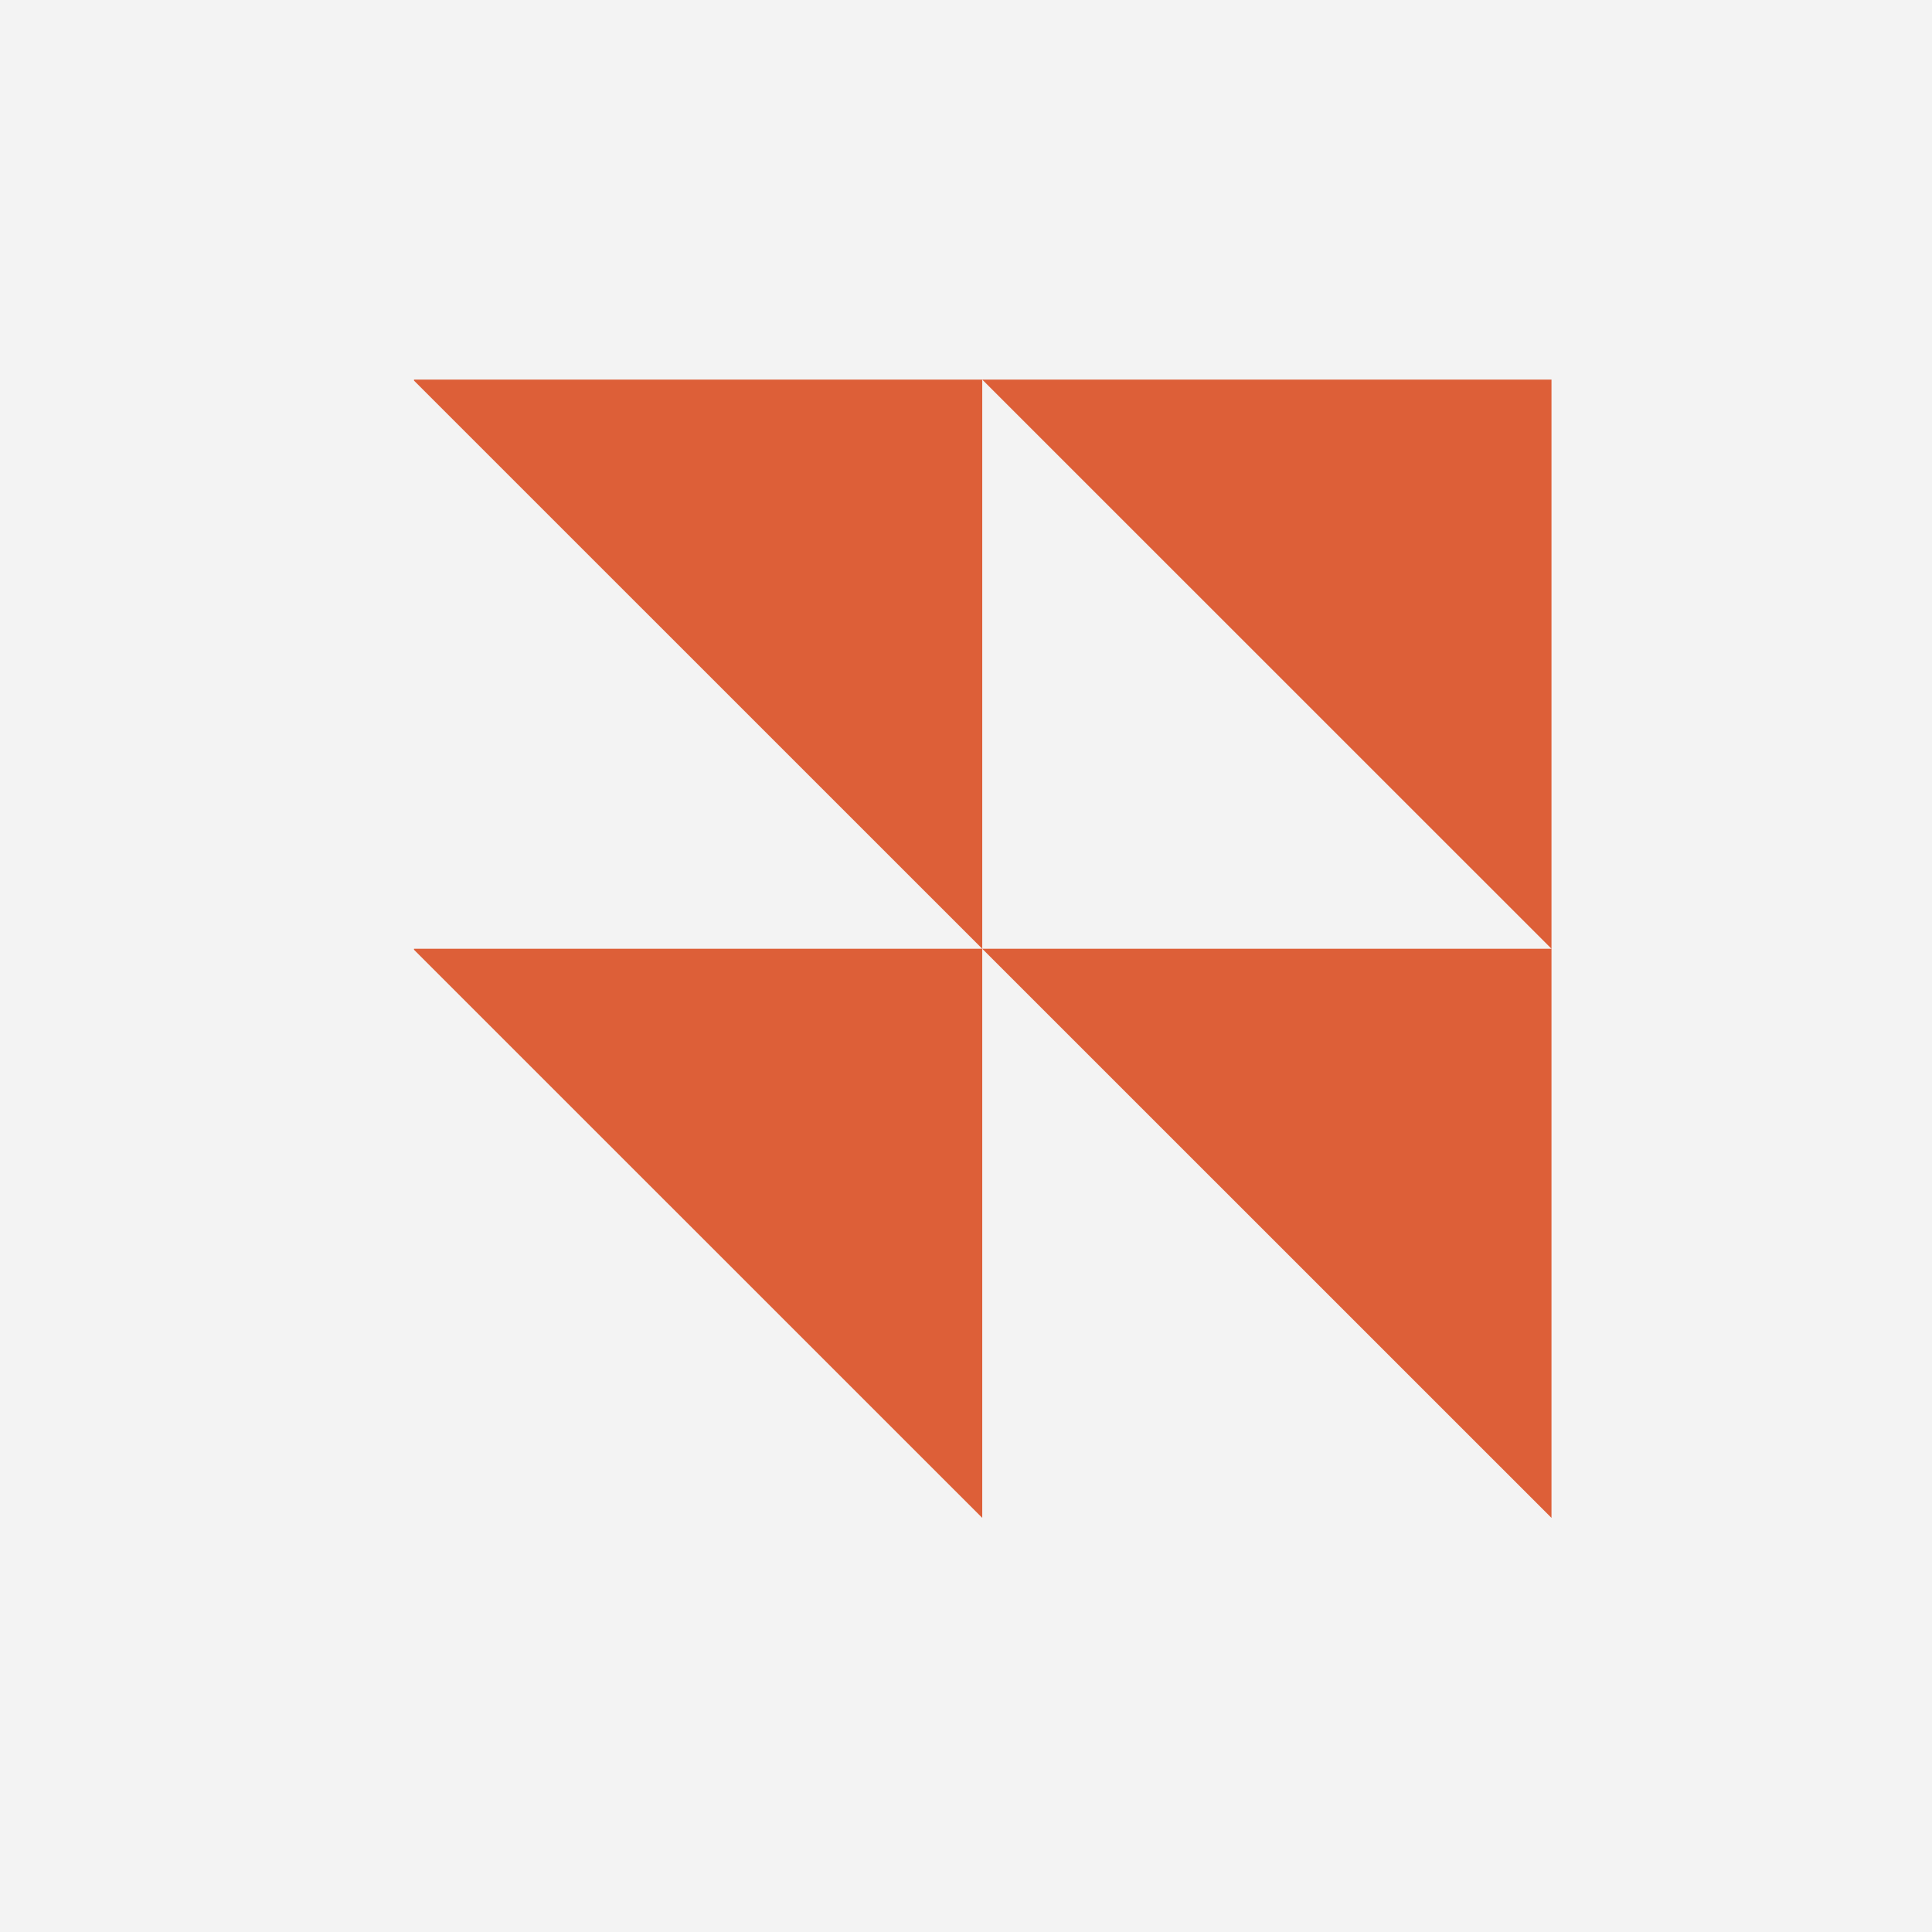 <svg xmlns="http://www.w3.org/2000/svg" width="56" height="56" fill="none"><path fill="#F3F3F3" d="M0 0h56v56H0z"/><g clip-path="url(#a)"><path fill="#DD5F38" d="m11.971 11.003 16.5 16.497V11.003h-16.5zm16.5 0 16.5 16.497V11.003h-16.5zm16.5 16.497h-16.5l16.5 16.497V27.5zm-16.5 0h-16.5l16.5 16.497V27.5z"/></g><defs><clipPath id="a"><path fill="#fff" d="M12 11h33v33H12z"/></clipPath></defs></svg>